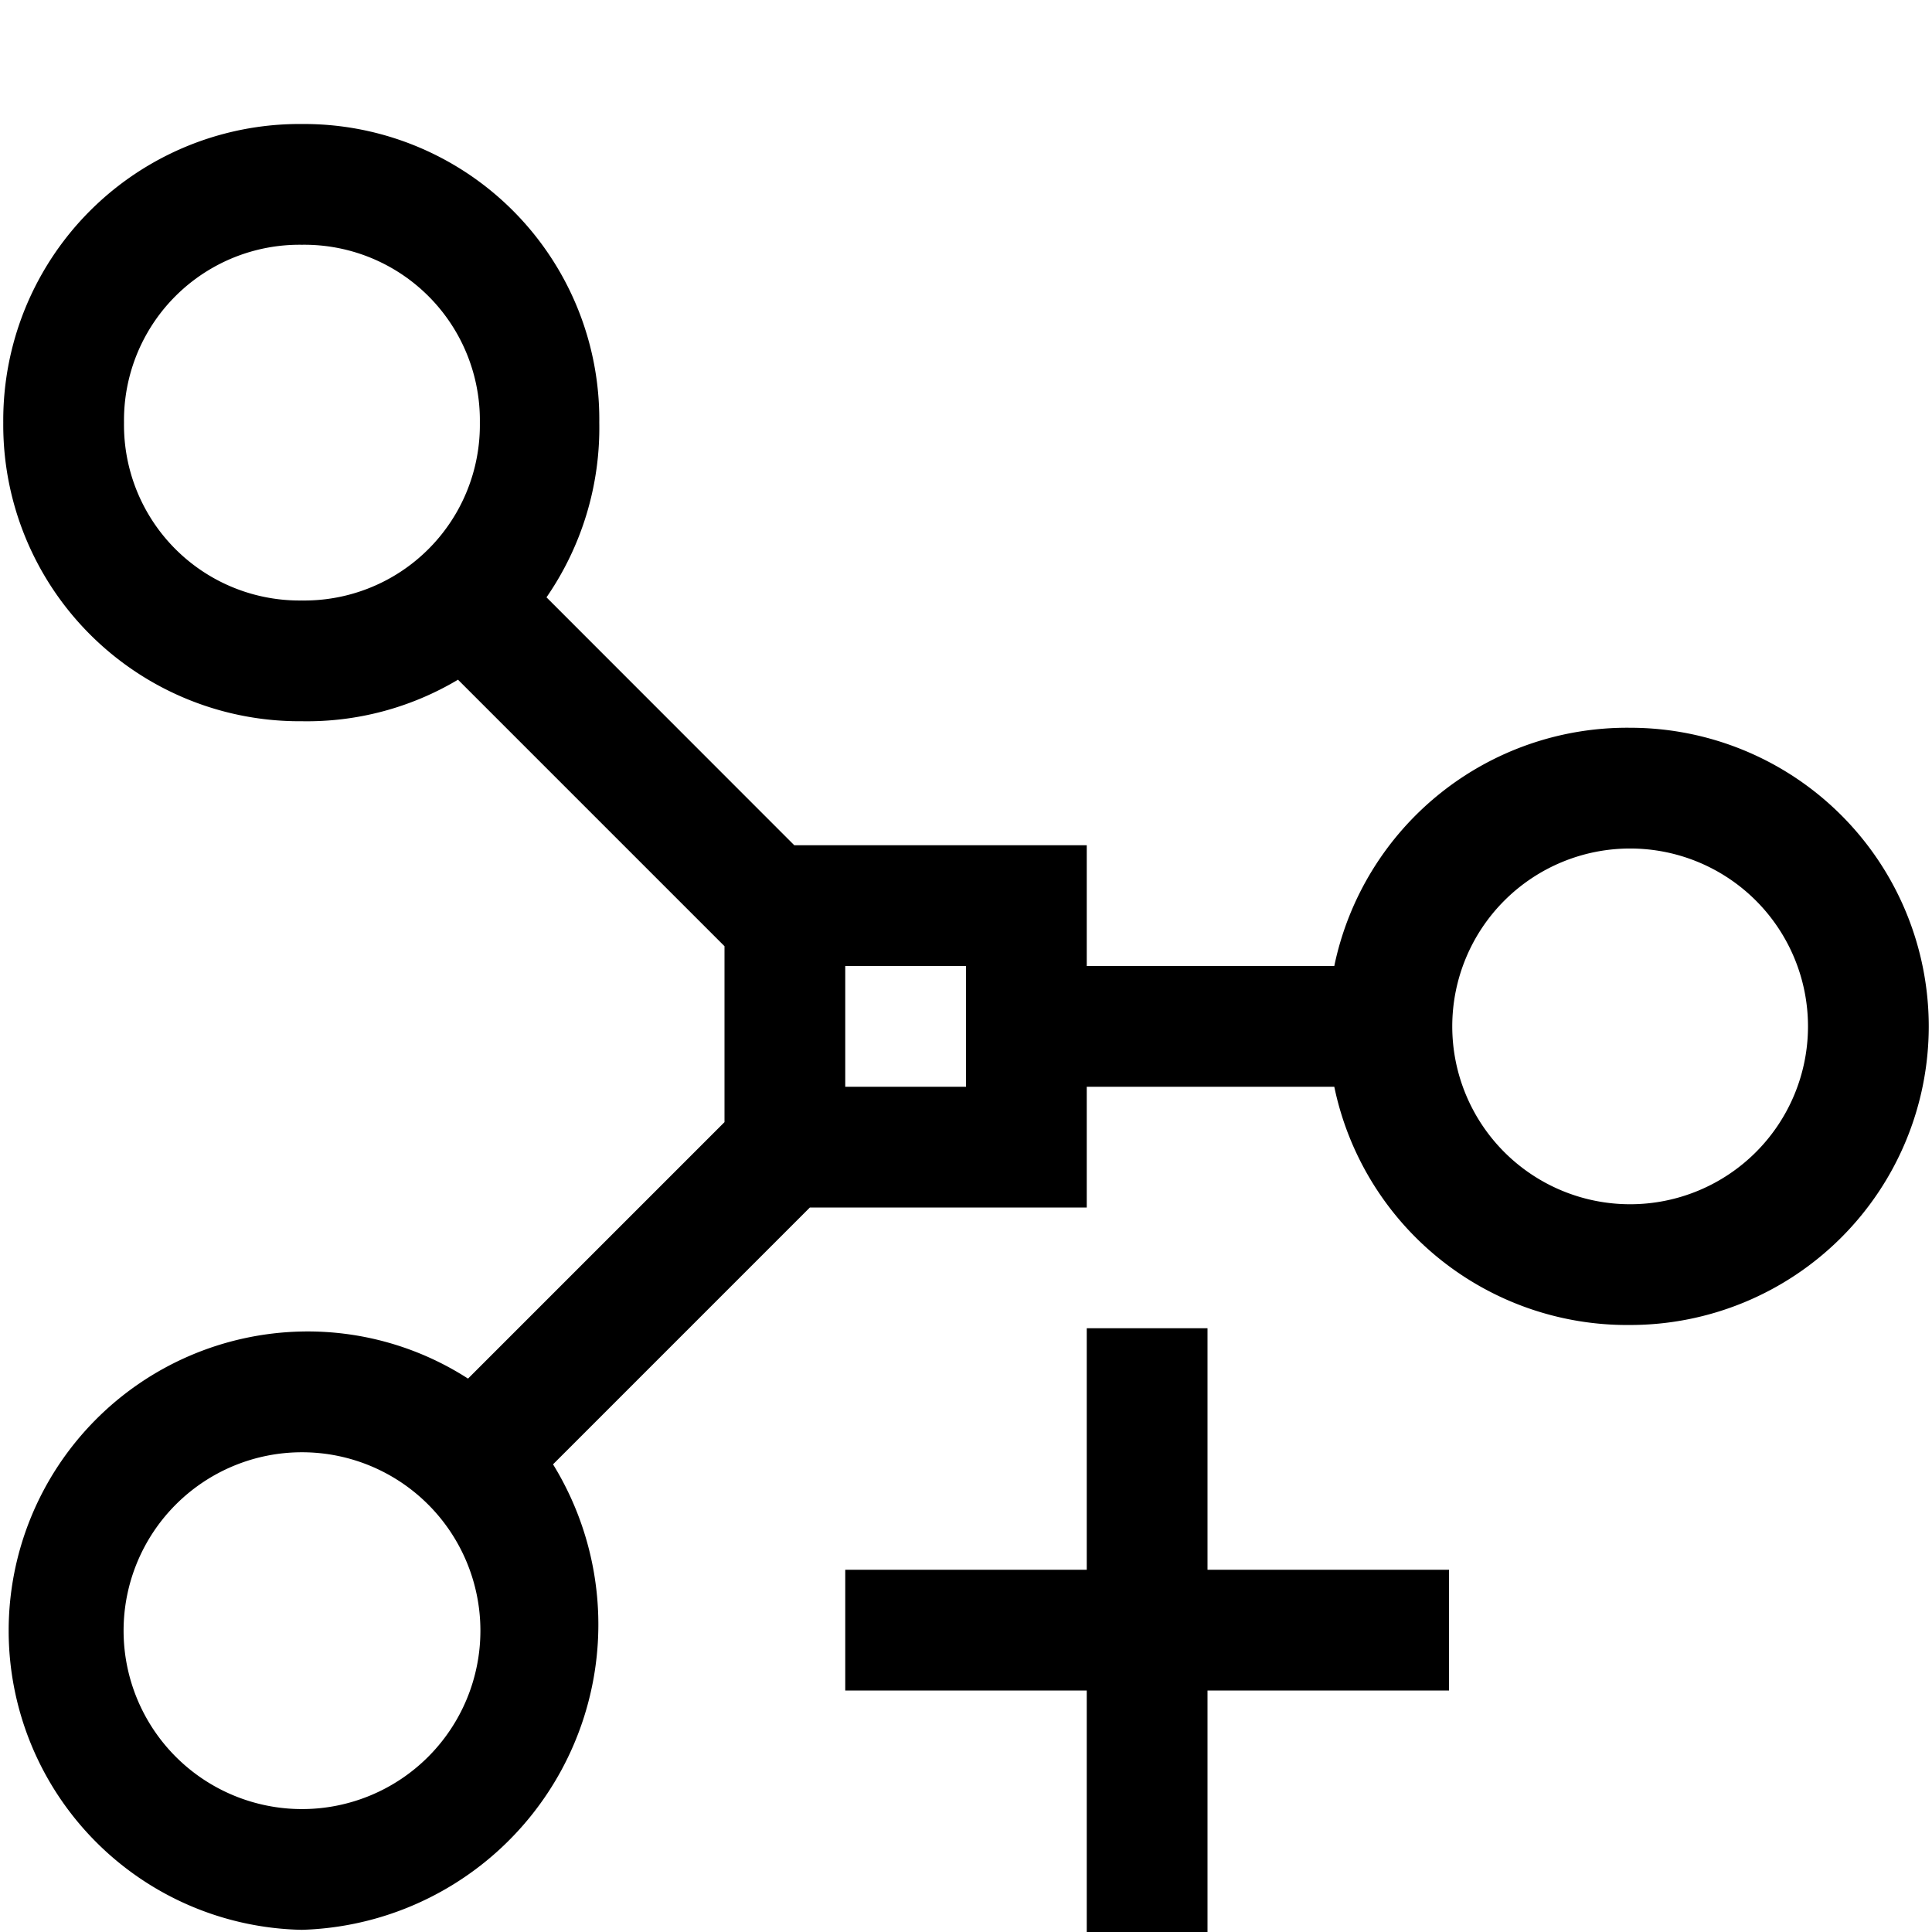 <svg xmlns="http://www.w3.org/2000/svg" viewBox="0 0 16 16"><path fill="none" d="M0 0h16v16H0z"/><path d="M12 13v1h-2v2H9v-2H7v-1h2v-2h1v2zm1.5-6.973A2.477 2.477 0 0 0 11.05 8H9V7H6.578L4.526 4.947l-.001.001A2.47 2.47 0 0 0 4.963 3.5 2.446 2.446 0 0 0 2.5 1.027 2.454 2.454 0 0 0 .027 3.5 2.454 2.454 0 0 0 2.5 5.973a2.444 2.444 0 0 0 1.293-.344L6 7.836v1.457l-2.124 2.124a2.452 2.452 0 0 0-1.376-.39 2.478 2.478 0 0 0 0 4.955 2.53 2.53 0 0 0 2.08-3.855L6.707 10H9V9h2.05a2.477 2.477 0 0 0 2.45 1.973 2.473 2.473 0 0 0 0-4.946zm-11-1.054A1.454 1.454 0 0 1 1.027 3.5 1.454 1.454 0 0 1 2.5 2.027 1.454 1.454 0 0 1 3.974 3.5 1.454 1.454 0 0 1 2.5 4.973zm1.691.354l.004-.003zm-1.69 9.655a1.477 1.477 0 0 1 0-2.955 1.477 1.477 0 0 1 0 2.955zM8 9H7V8h1zm5.5.973a1.473 1.473 0 1 1 0-2.946 1.473 1.473 0 1 1 0 2.946z"/></svg>